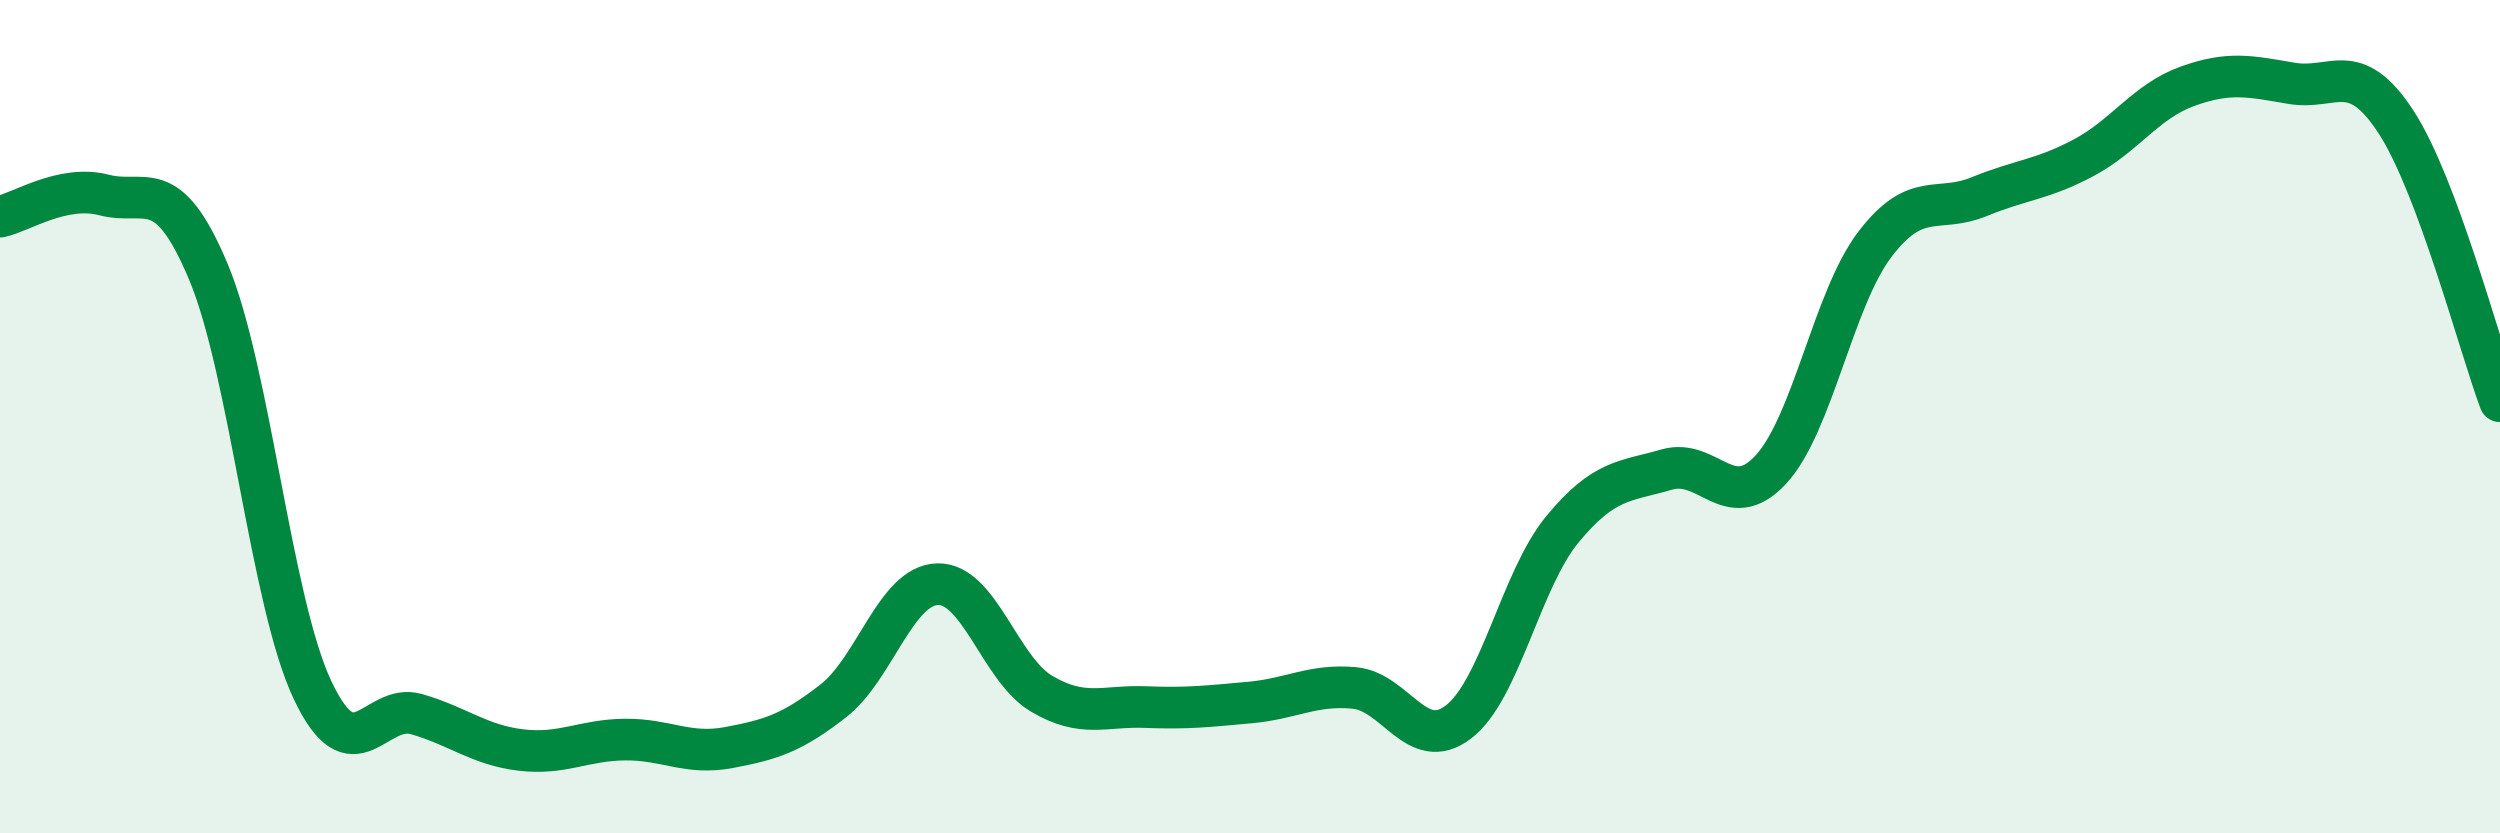 
    <svg width="60" height="20" viewBox="0 0 60 20" xmlns="http://www.w3.org/2000/svg">
      <path
        d="M 0,5.2 C 0.5,5.1 1.5,4.42 2.5,4.68 C 3.5,4.94 4,4.14 5,6.52 C 6,8.9 6.5,14.44 7.5,16.56 C 8.5,18.68 9,16.85 10,17.14 C 11,17.43 11.5,17.88 12.5,18 C 13.5,18.12 14,17.76 15,17.75 C 16,17.74 16.5,18.13 17.5,17.94 C 18.5,17.75 19,17.6 20,16.82 C 21,16.04 21.5,14.05 22.5,14.02 C 23.5,13.99 24,16.06 25,16.65 C 26,17.24 26.5,16.93 27.5,16.97 C 28.5,17.01 29,16.95 30,16.86 C 31,16.77 31.5,16.42 32.5,16.51 C 33.5,16.6 34,18.09 35,17.33 C 36,16.57 36.5,13.91 37.5,12.7 C 38.5,11.49 39,11.56 40,11.27 C 41,10.98 41.5,12.35 42.5,11.27 C 43.5,10.19 44,7.17 45,5.86 C 46,4.55 46.5,5.13 47.5,4.72 C 48.5,4.31 49,4.32 50,3.79 C 51,3.26 51.5,2.43 52.5,2.07 C 53.5,1.71 54,1.83 55,2 C 56,2.17 56.5,1.39 57.5,2.92 C 58.5,4.45 59.5,8.29 60,9.63L60 20L0 20Z"
        fill="#008740"
        opacity="0.1"
        stroke-linecap="round"
        stroke-linejoin="round"
      />
      <path
        d="M 0,5.2 C 0.5,5.1 1.5,4.42 2.5,4.68 C 3.5,4.94 4,4.14 5,6.52 C 6,8.9 6.5,14.44 7.5,16.56 C 8.5,18.68 9,16.85 10,17.14 C 11,17.43 11.5,17.88 12.5,18 C 13.5,18.12 14,17.76 15,17.75 C 16,17.74 16.5,18.13 17.5,17.94 C 18.5,17.75 19,17.6 20,16.82 C 21,16.04 21.5,14.05 22.5,14.02 C 23.5,13.99 24,16.06 25,16.65 C 26,17.24 26.5,16.93 27.5,16.97 C 28.5,17.01 29,16.95 30,16.86 C 31,16.77 31.5,16.42 32.5,16.51 C 33.5,16.6 34,18.09 35,17.33 C 36,16.57 36.5,13.91 37.5,12.7 C 38.5,11.49 39,11.56 40,11.27 C 41,10.98 41.5,12.35 42.5,11.27 C 43.5,10.19 44,7.17 45,5.86 C 46,4.55 46.5,5.13 47.5,4.72 C 48.5,4.31 49,4.32 50,3.79 C 51,3.26 51.5,2.43 52.5,2.07 C 53.5,1.71 54,1.83 55,2 C 56,2.17 56.5,1.39 57.5,2.92 C 58.5,4.45 59.5,8.29 60,9.63"
        stroke="#008740"
        stroke-width="1"
        fill="none"
        stroke-linecap="round"
        stroke-linejoin="round"
      />
    </svg>
  